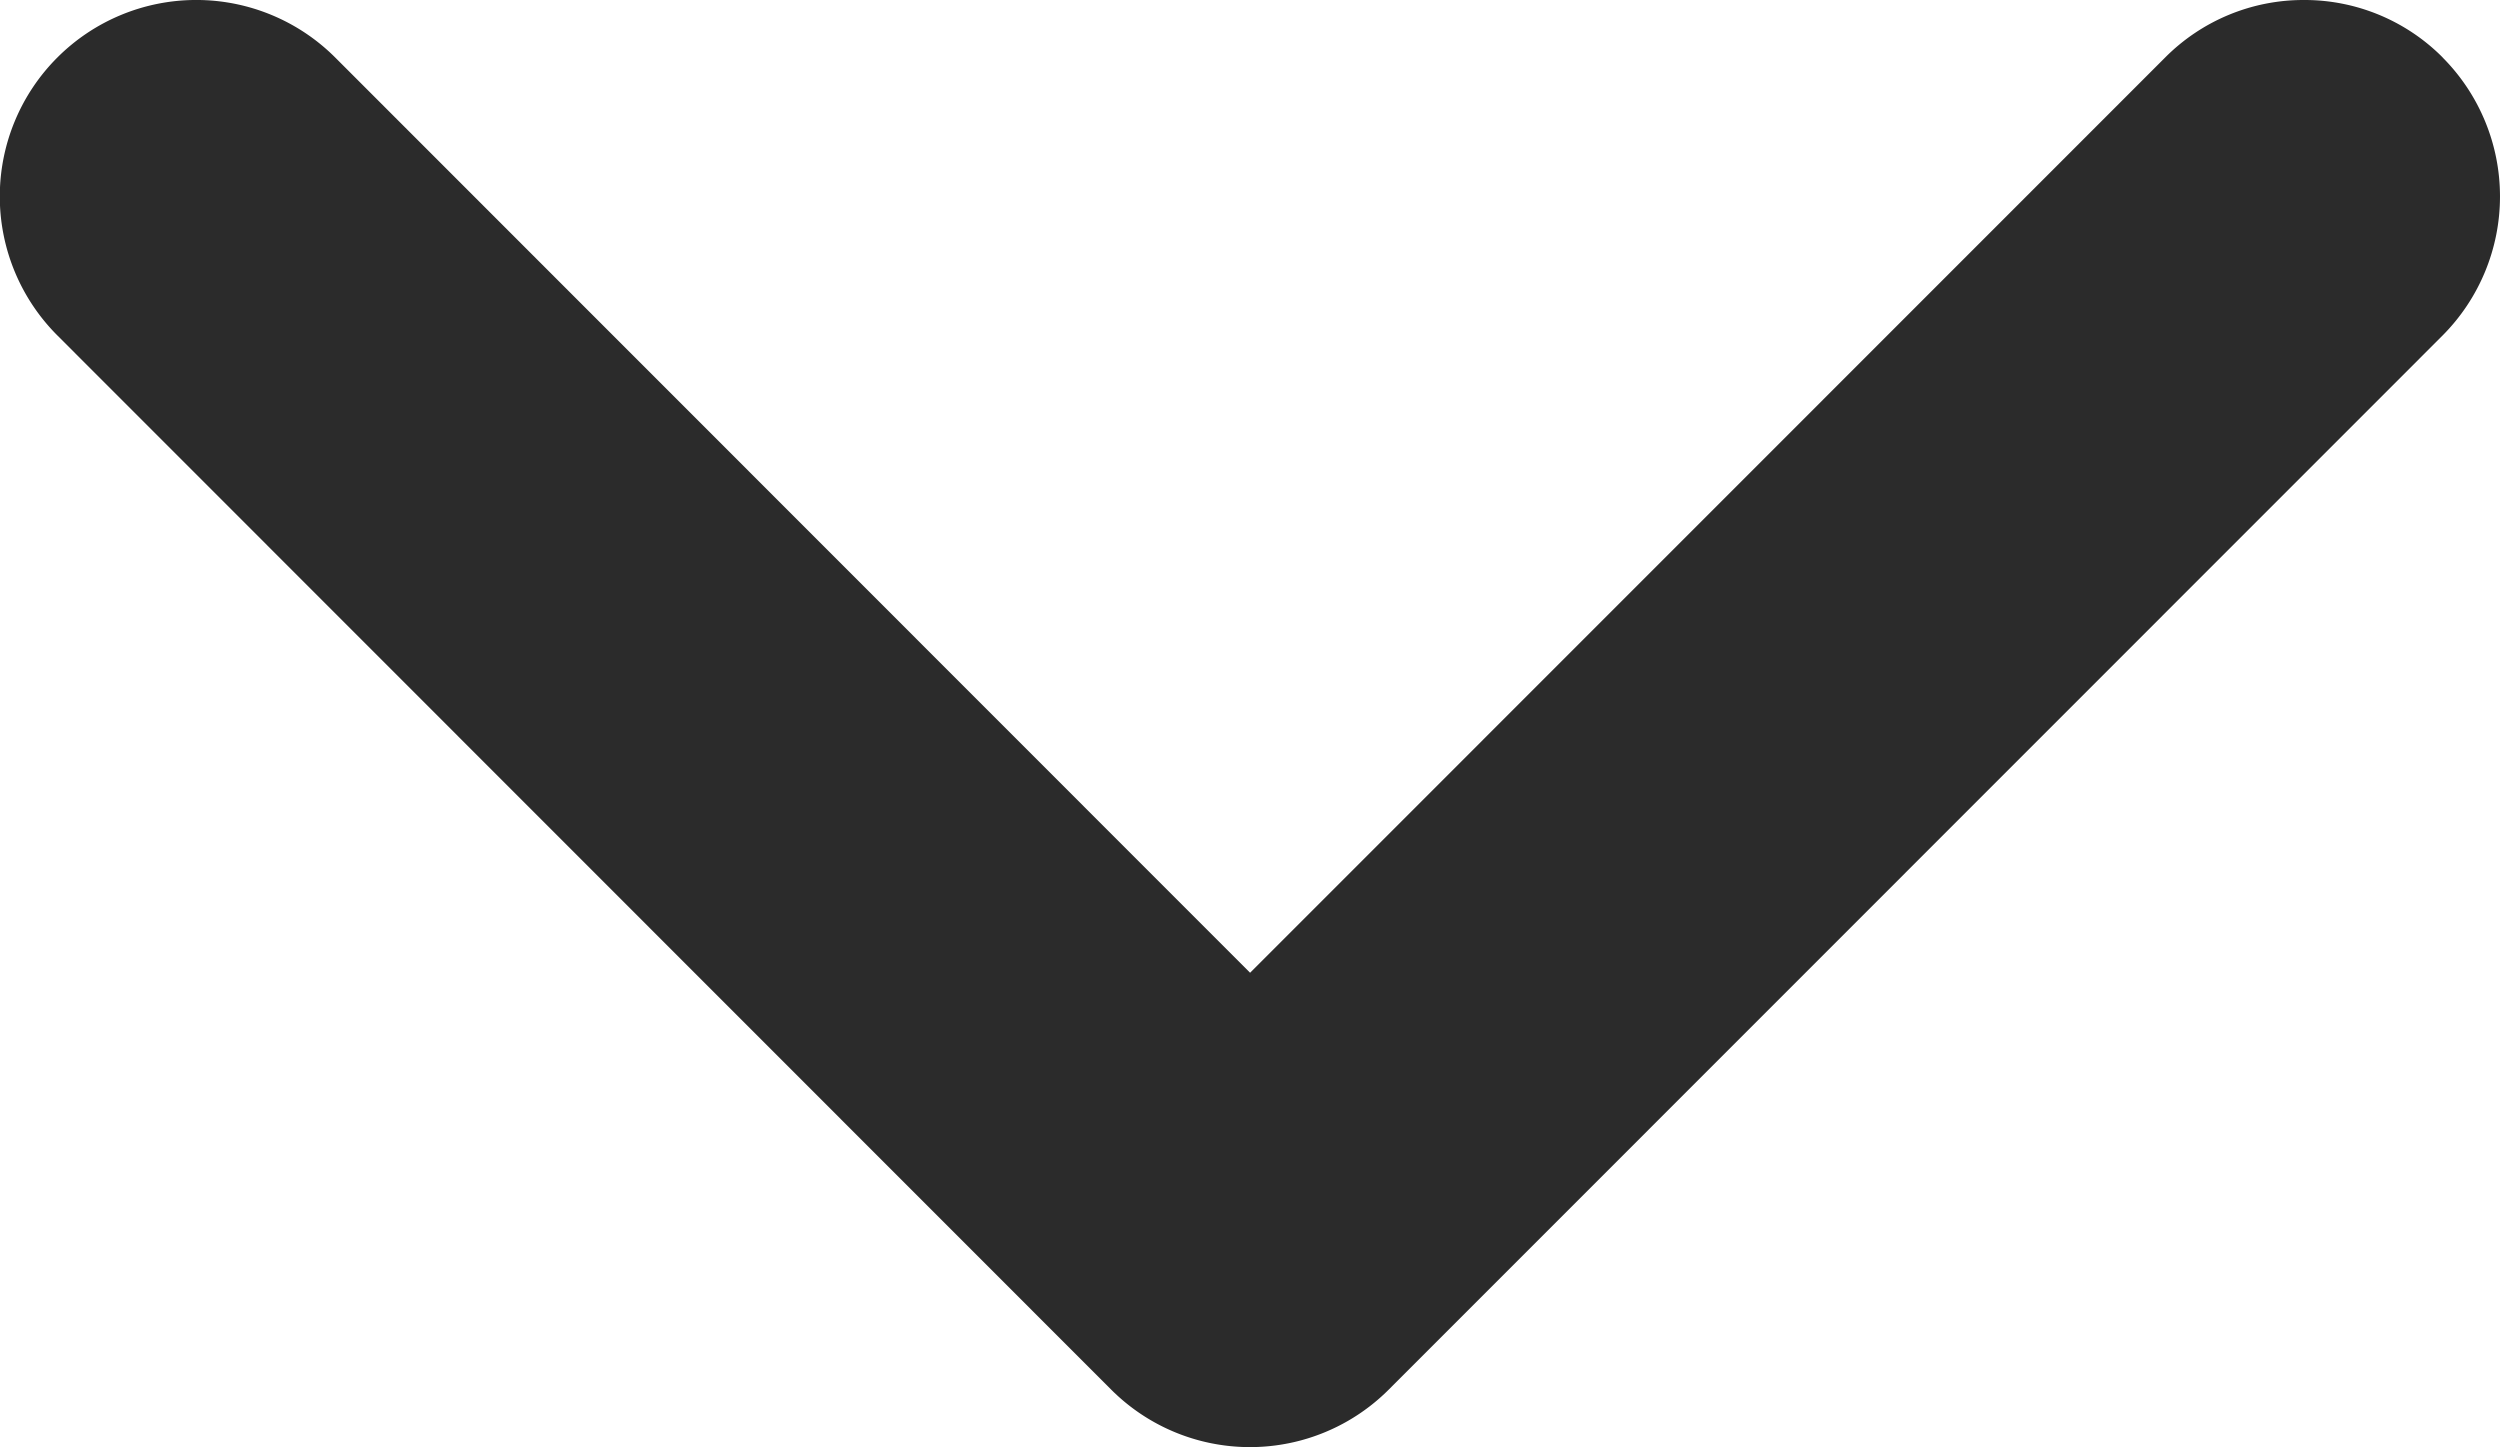 <svg id="Group_472" data-name="Group 472" xmlns="http://www.w3.org/2000/svg" xmlns:xlink="http://www.w3.org/1999/xlink" width="27.422" height="15.873" viewBox="0 0 27.422 15.873">
  <defs>
    <clipPath id="clip-path">
      <rect id="Rectangle_25" data-name="Rectangle 25" width="27.422" height="15.873" fill="#2b2b2b"/>
    </clipPath>
  </defs>
  <g id="Group_6" data-name="Group 6" clip-path="url(#clip-path)">
    <path id="Path_2" data-name="Path 2" d="M26.793.63h0A2.136,2.136,0,0,0,25.271,0h0a2.139,2.139,0,0,0-1.523.632L13.712,10.67,3.677.631A2.155,2.155,0,0,0,.629,3.679L12.187,15.241a2.152,2.152,0,0,0,3.047,0L26.793,3.679a2.161,2.161,0,0,0,0-3.048" transform="translate(0 0)" fill="#2b2b2b"/>
  </g>
</svg>
